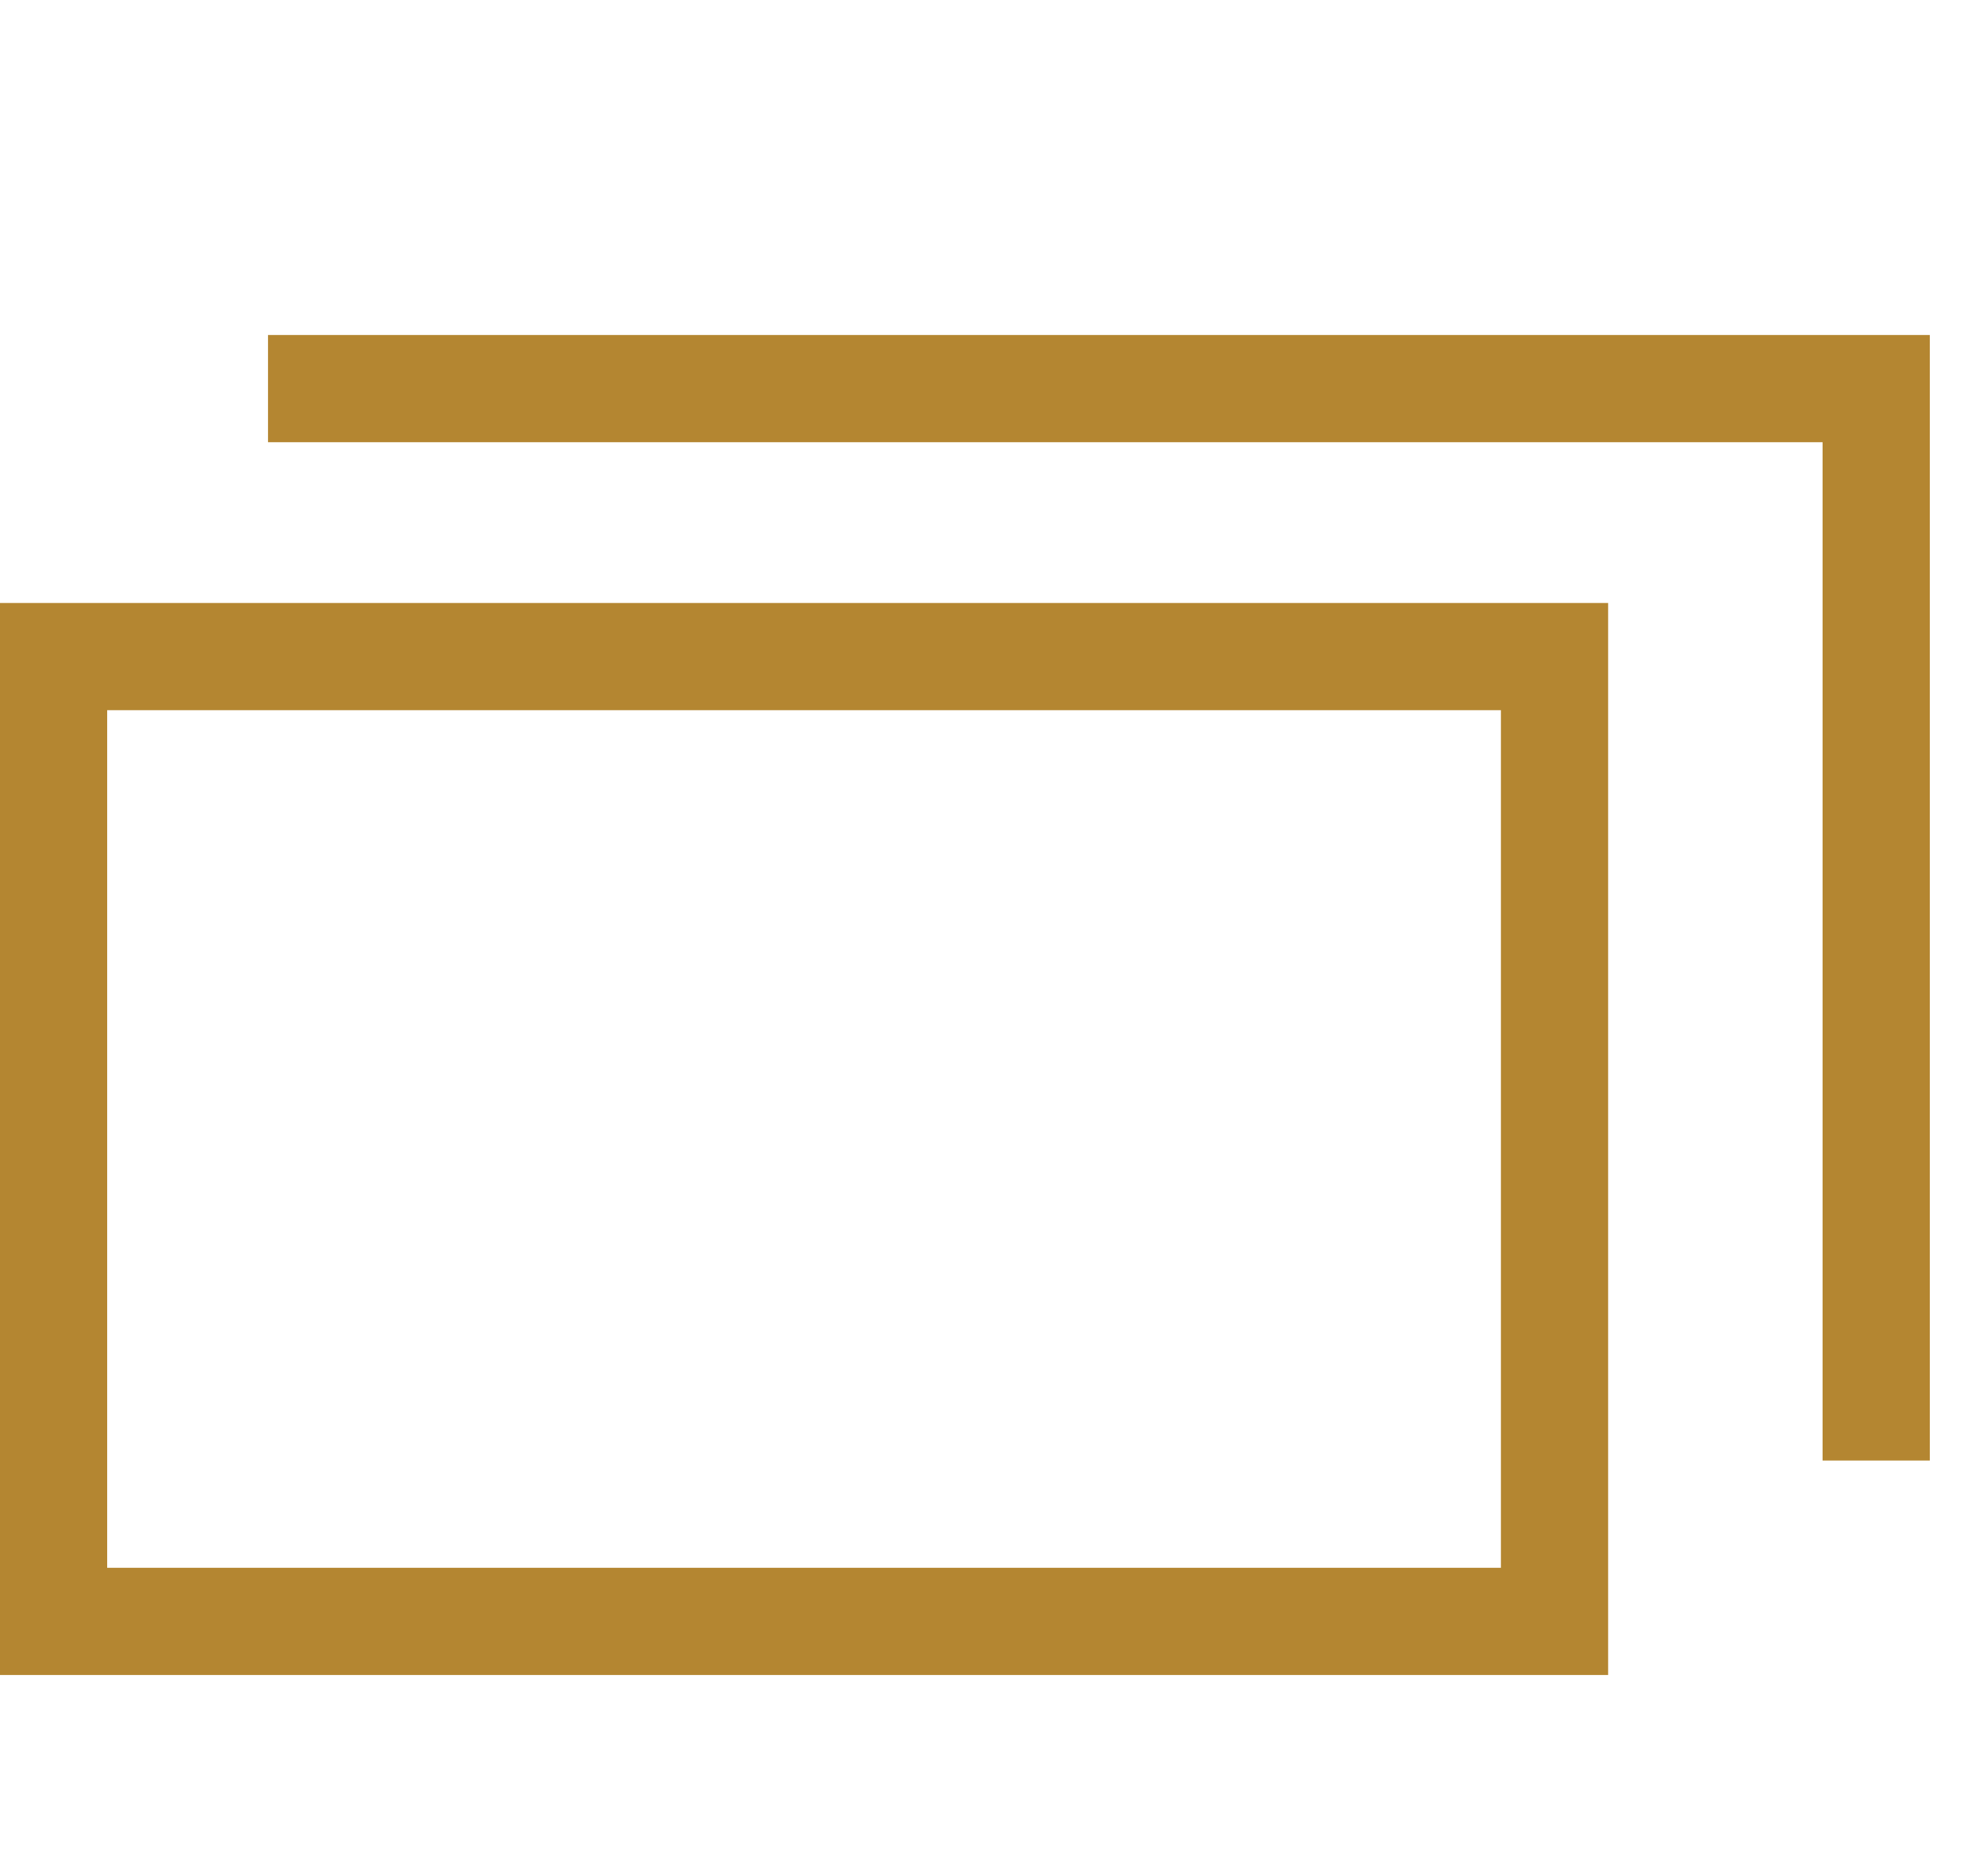 <svg width="21" height="20" viewBox="0 0 21 20" fill="none" xmlns="http://www.w3.org/2000/svg">
<rect x="0.571" y="7" width="16" height="10.286" stroke="#B48631" stroke-width="1.143"/>
<path d="M20 15.571L20 4.143L2.857 4.143" stroke="#B48631" stroke-width="1.143"/>
</svg>
